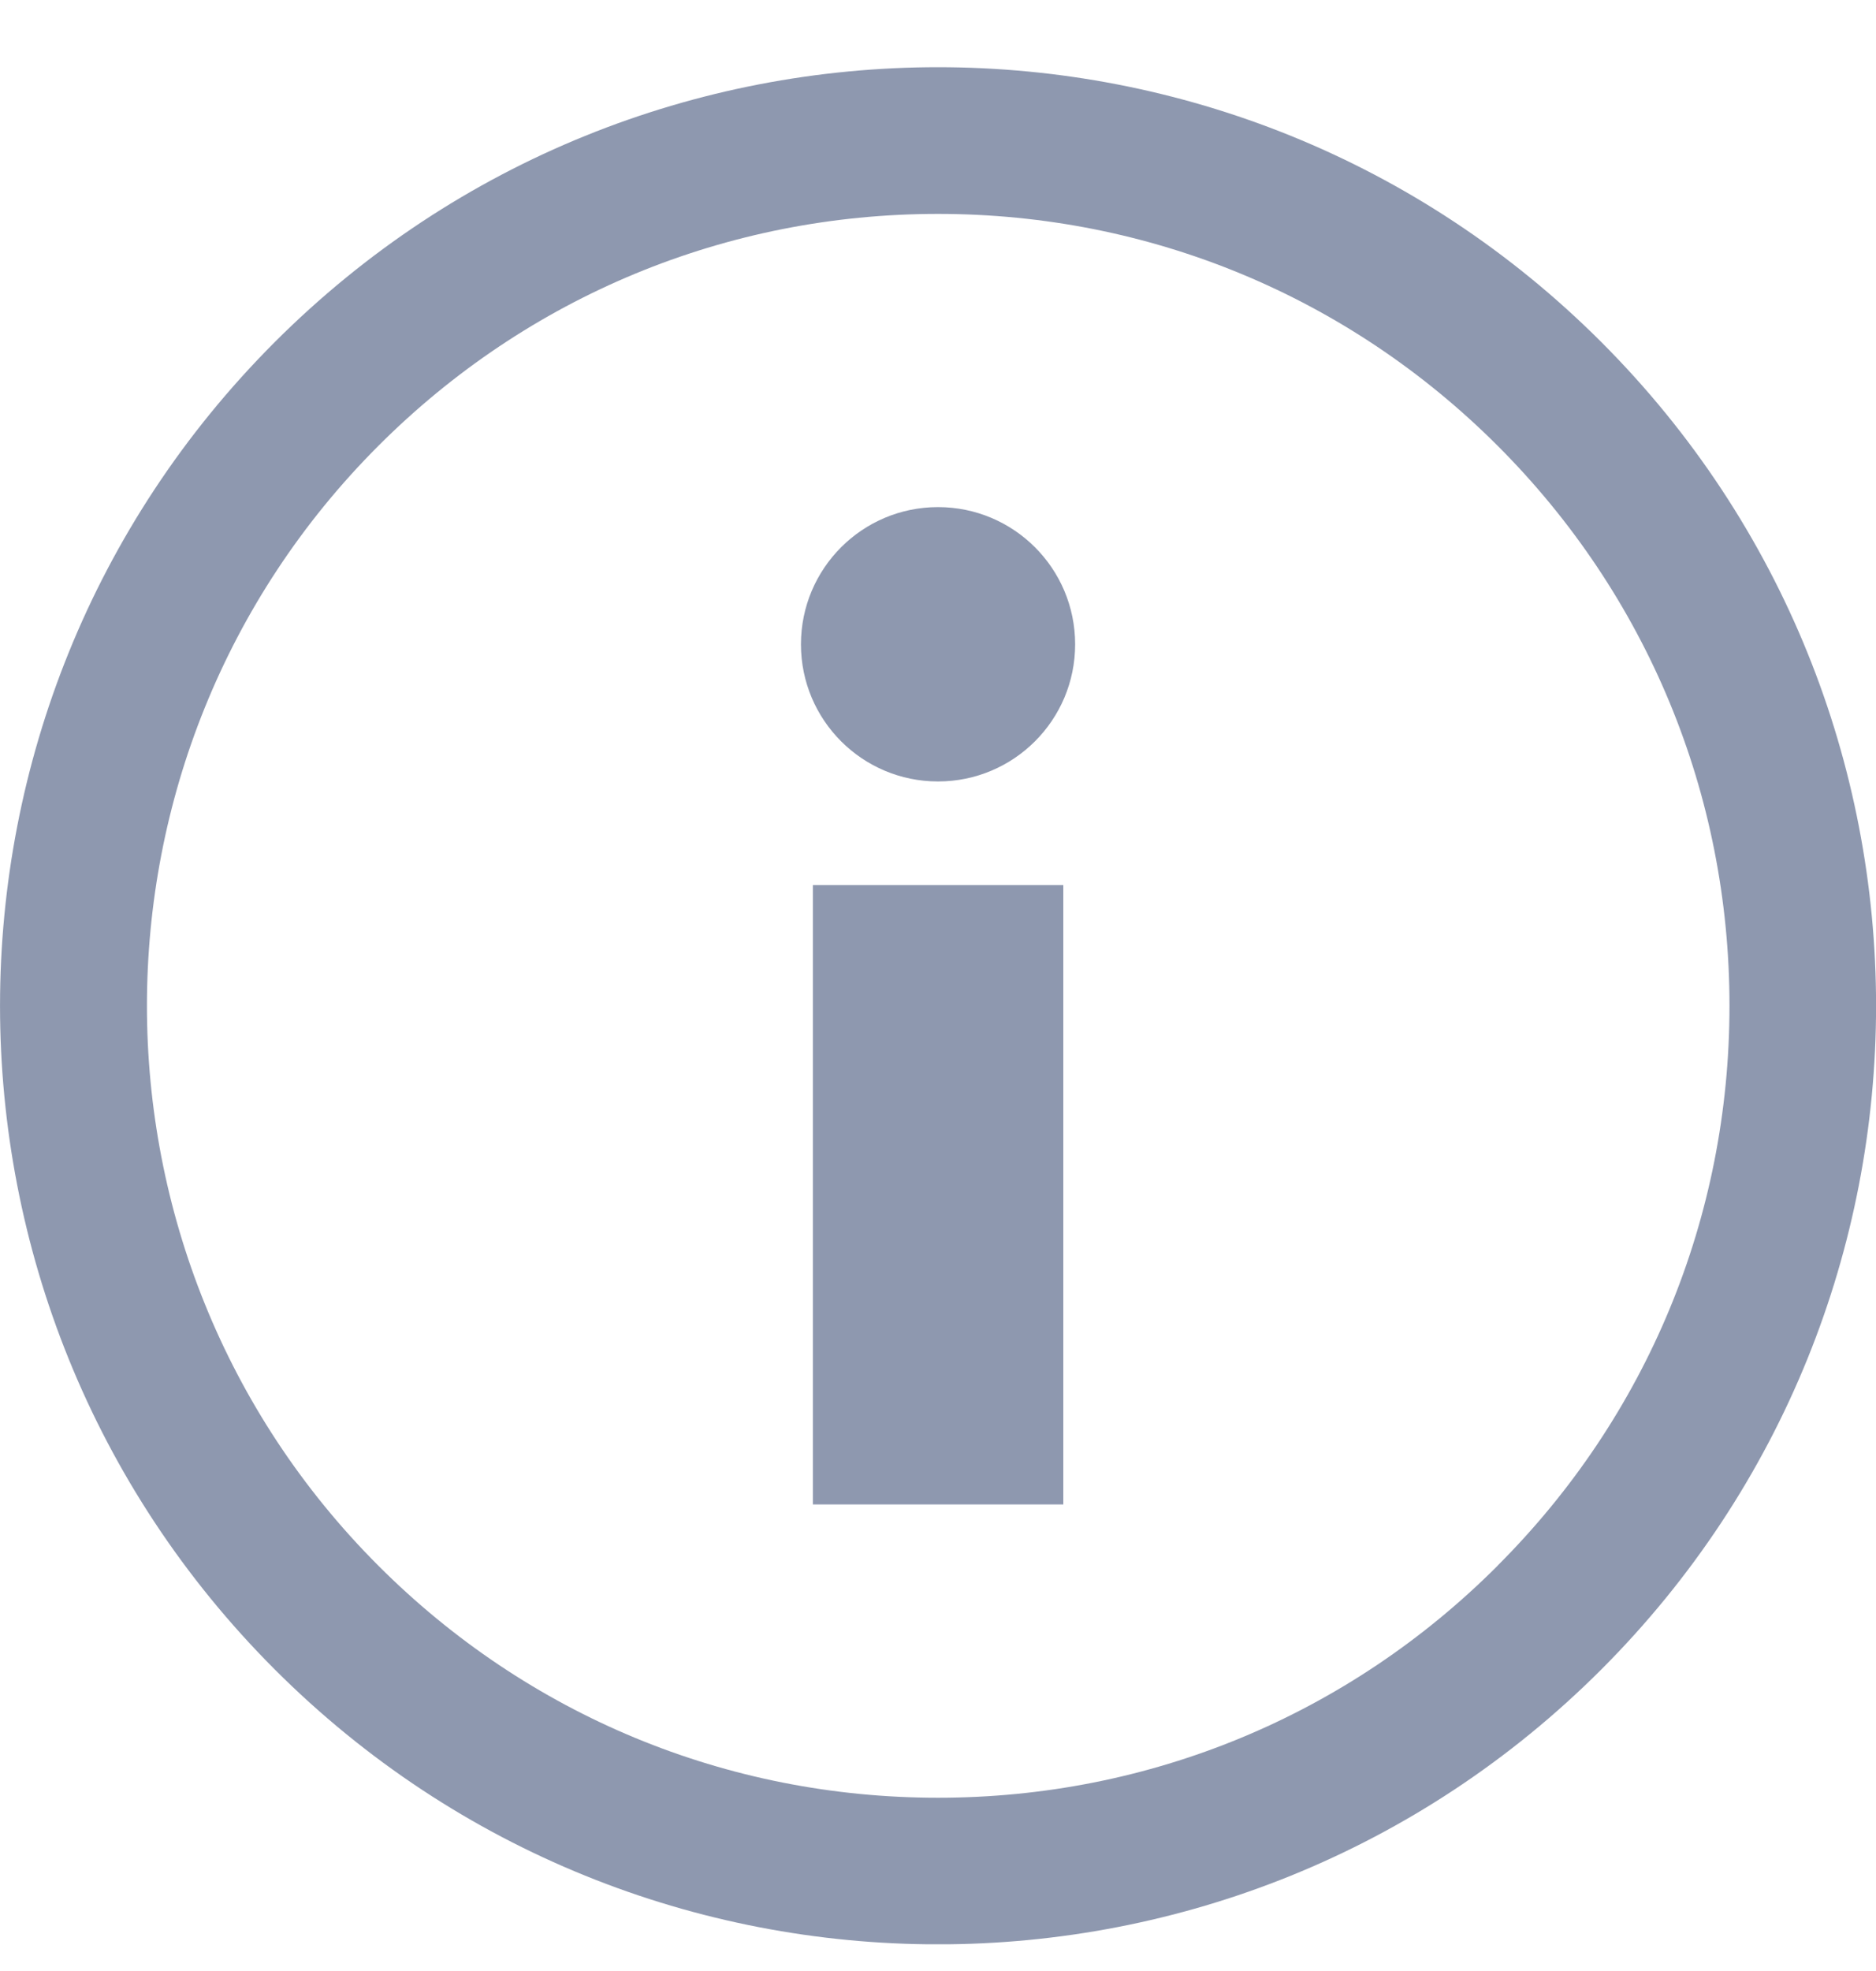 <svg width="20" height="21" viewBox="0 0 20 21" fill="none" xmlns="http://www.w3.org/2000/svg">
<g id="info" clip-path="url(#clip0_2062_391)">
<path id="Vector" d="M17.072 3.645C15.119 1.692 12.56 0.716 10 0.716C7.441 0.716 4.882 1.692 2.929 3.645C-0.976 7.55 -0.976 13.882 2.929 17.787C4.882 19.74 7.441 20.716 10 20.716C12.56 20.716 15.119 19.74 17.072 17.787C20.977 13.882 20.977 7.55 17.072 3.645ZM15.966 16.682C14.373 18.276 12.254 19.154 10 19.154C7.747 19.154 5.628 18.276 4.034 16.682C0.744 13.392 0.744 8.039 4.034 4.75C5.627 3.157 7.746 2.279 10 2.279C12.254 2.279 14.373 3.157 15.967 4.75C17.56 6.343 18.438 8.462 18.438 10.716C18.438 12.969 17.56 15.088 15.966 16.681V16.682Z" fill="#1E3261" fill-opacity="0.5"/>
<path id="Vector_2" d="M10 5.403C9.193 5.403 8.539 6.057 8.539 6.865C8.539 7.672 9.193 8.326 10 8.326C10.808 8.326 11.462 7.672 11.462 6.865C11.462 6.057 10.808 5.403 10 5.403Z" fill="#1E3261" fill-opacity="0.5"/>
<path id="Vector_3" d="M11.336 9.43H8.666V16.029H11.336V9.43Z" fill="#1E3261" fill-opacity="0.5"/>
</g>
<defs>
<clipPath id="clip0_2062_391">
<rect width="20" height="19.999" fill="white" transform="translate(0 0.716)"/>
</clipPath>
</defs>
</svg>
